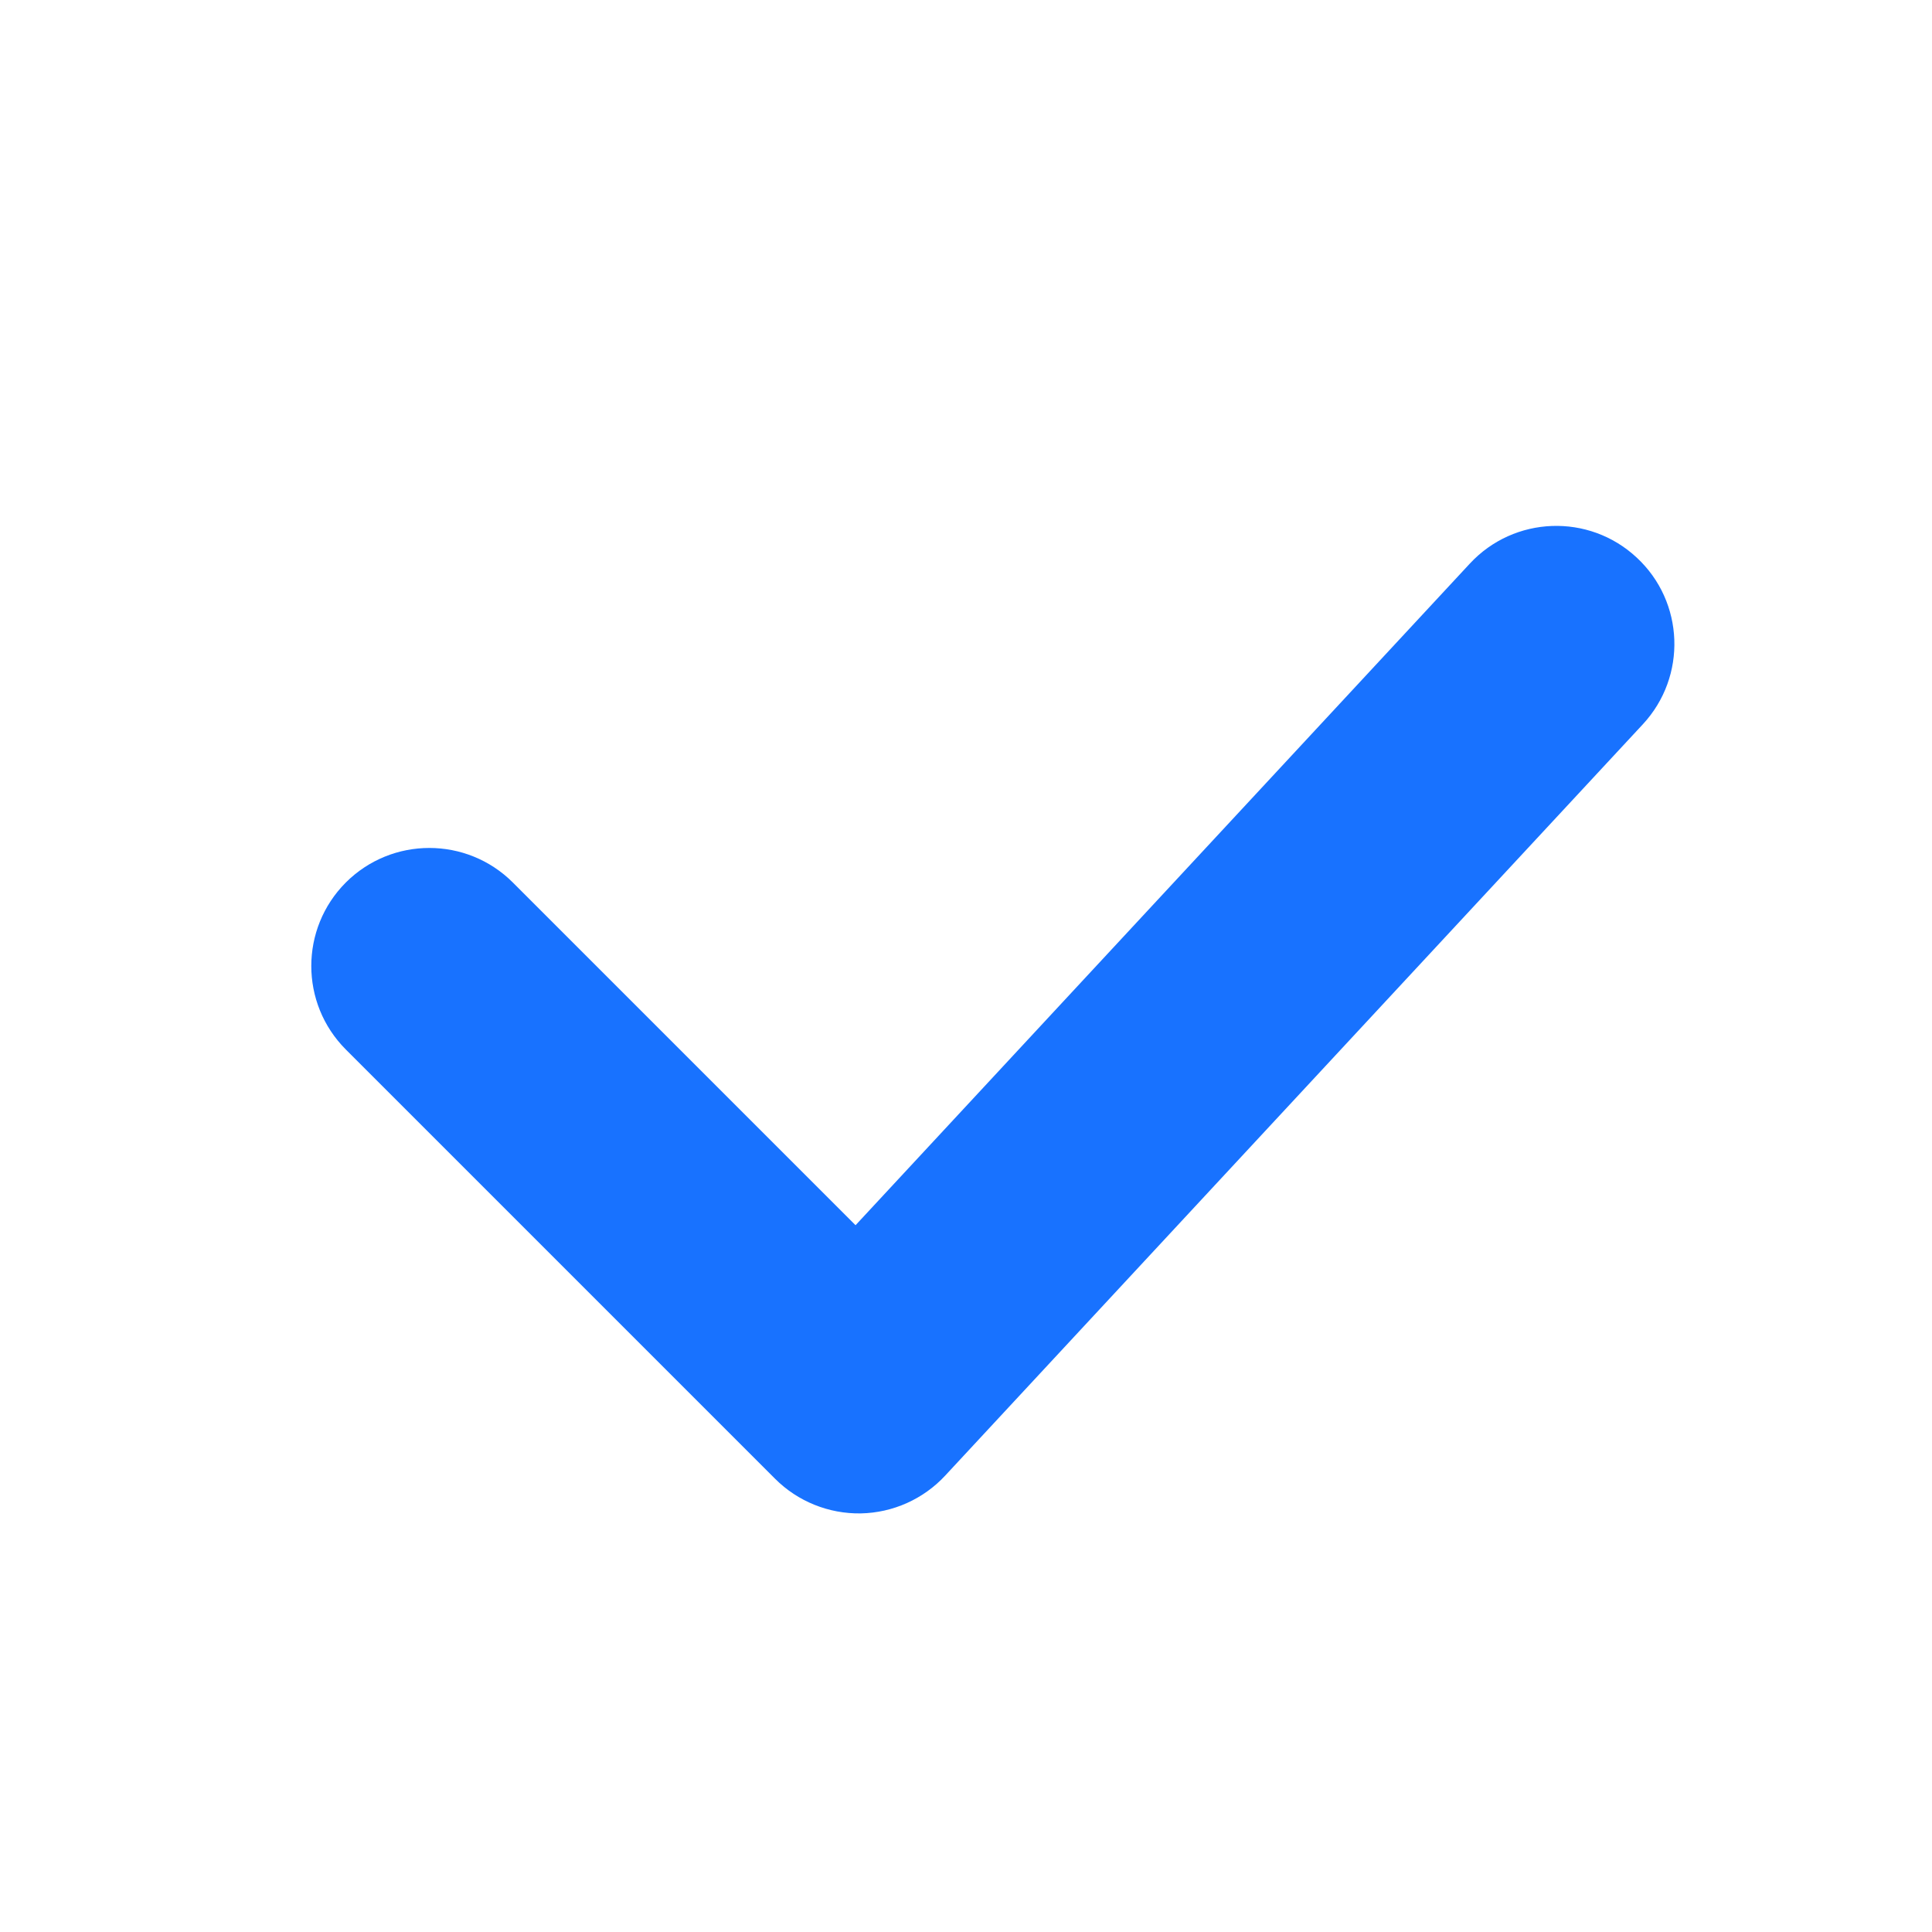 <svg width="18" height="18" viewBox="0 0 18 18" fill="none" xmlns="http://www.w3.org/2000/svg">
  <path fill-rule="evenodd" clip-rule="evenodd" d="M15.248 5.194C15.694 5.607 15.719 6.303 15.306 6.748L8.806 13.748C8.603 13.967 8.319 14.094 8.02 14.1C7.722 14.105 7.433 13.989 7.222 13.778L3.222 9.778C2.793 9.348 2.793 8.652 3.222 8.222C3.652 7.793 4.348 7.793 4.778 8.222L7.971 11.415L13.694 5.251C14.107 4.806 14.803 4.78 15.248 5.194Z" fill="#1872FF"/>
</svg>

